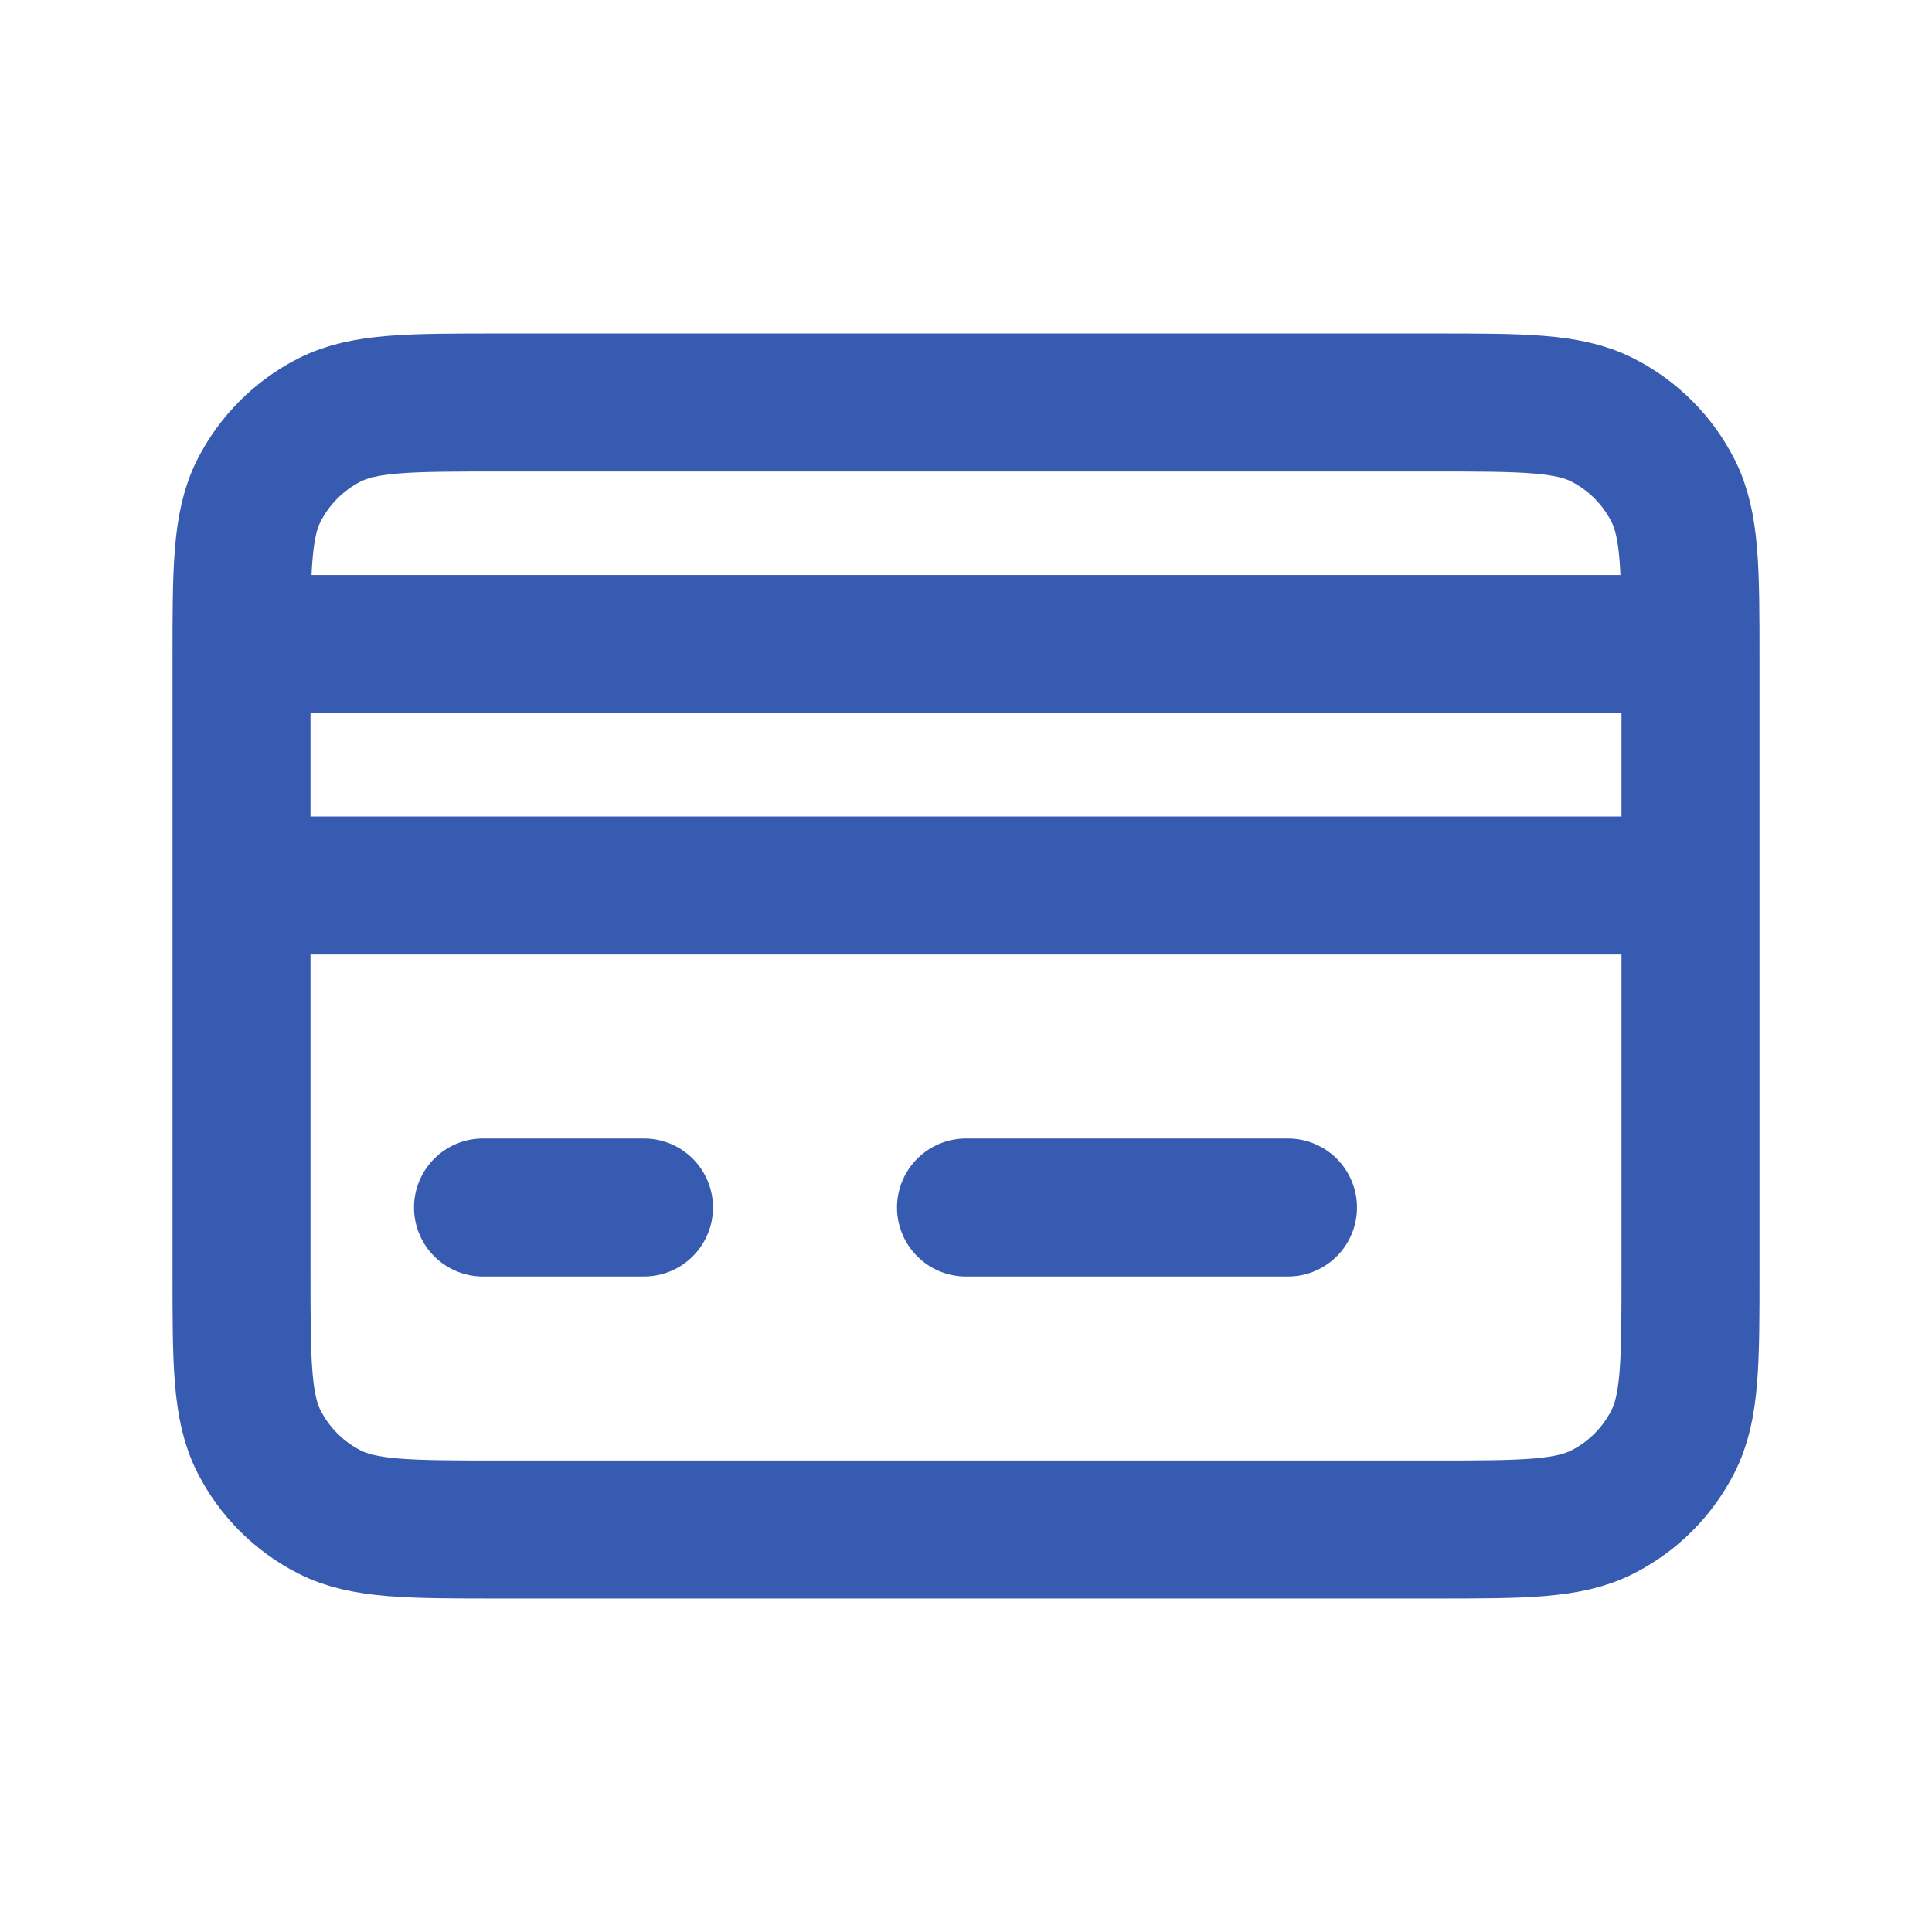 <svg width="42" height="42" viewBox="0 0 42 42" fill="none" xmlns="http://www.w3.org/2000/svg">
<path d="M10.5 26.25H14M5.25 19.25H36.75M5.25 14H36.75M21 26.25H28M10.85 33.25H31.15C33.11 33.25 34.09 33.25 34.839 32.868C35.498 32.533 36.033 31.997 36.368 31.339C36.75 30.59 36.75 29.61 36.75 27.65V14.35C36.75 12.39 36.75 11.41 36.368 10.661C36.033 10.002 35.498 9.467 34.839 9.131C34.09 8.75 33.11 8.75 31.15 8.75H10.85C8.89 8.75 7.91 8.75 7.161 9.131C6.502 9.467 5.967 10.002 5.631 10.661C5.25 11.41 5.25 12.39 5.25 14.35V27.65C5.25 29.61 5.25 30.59 5.631 31.339C5.967 31.997 6.502 32.533 7.161 32.868C7.91 33.25 8.89 33.25 10.85 33.25Z" stroke="#375BB0" stroke-width="3" stroke-linecap="round" stroke-linejoin="round"/>
</svg>
